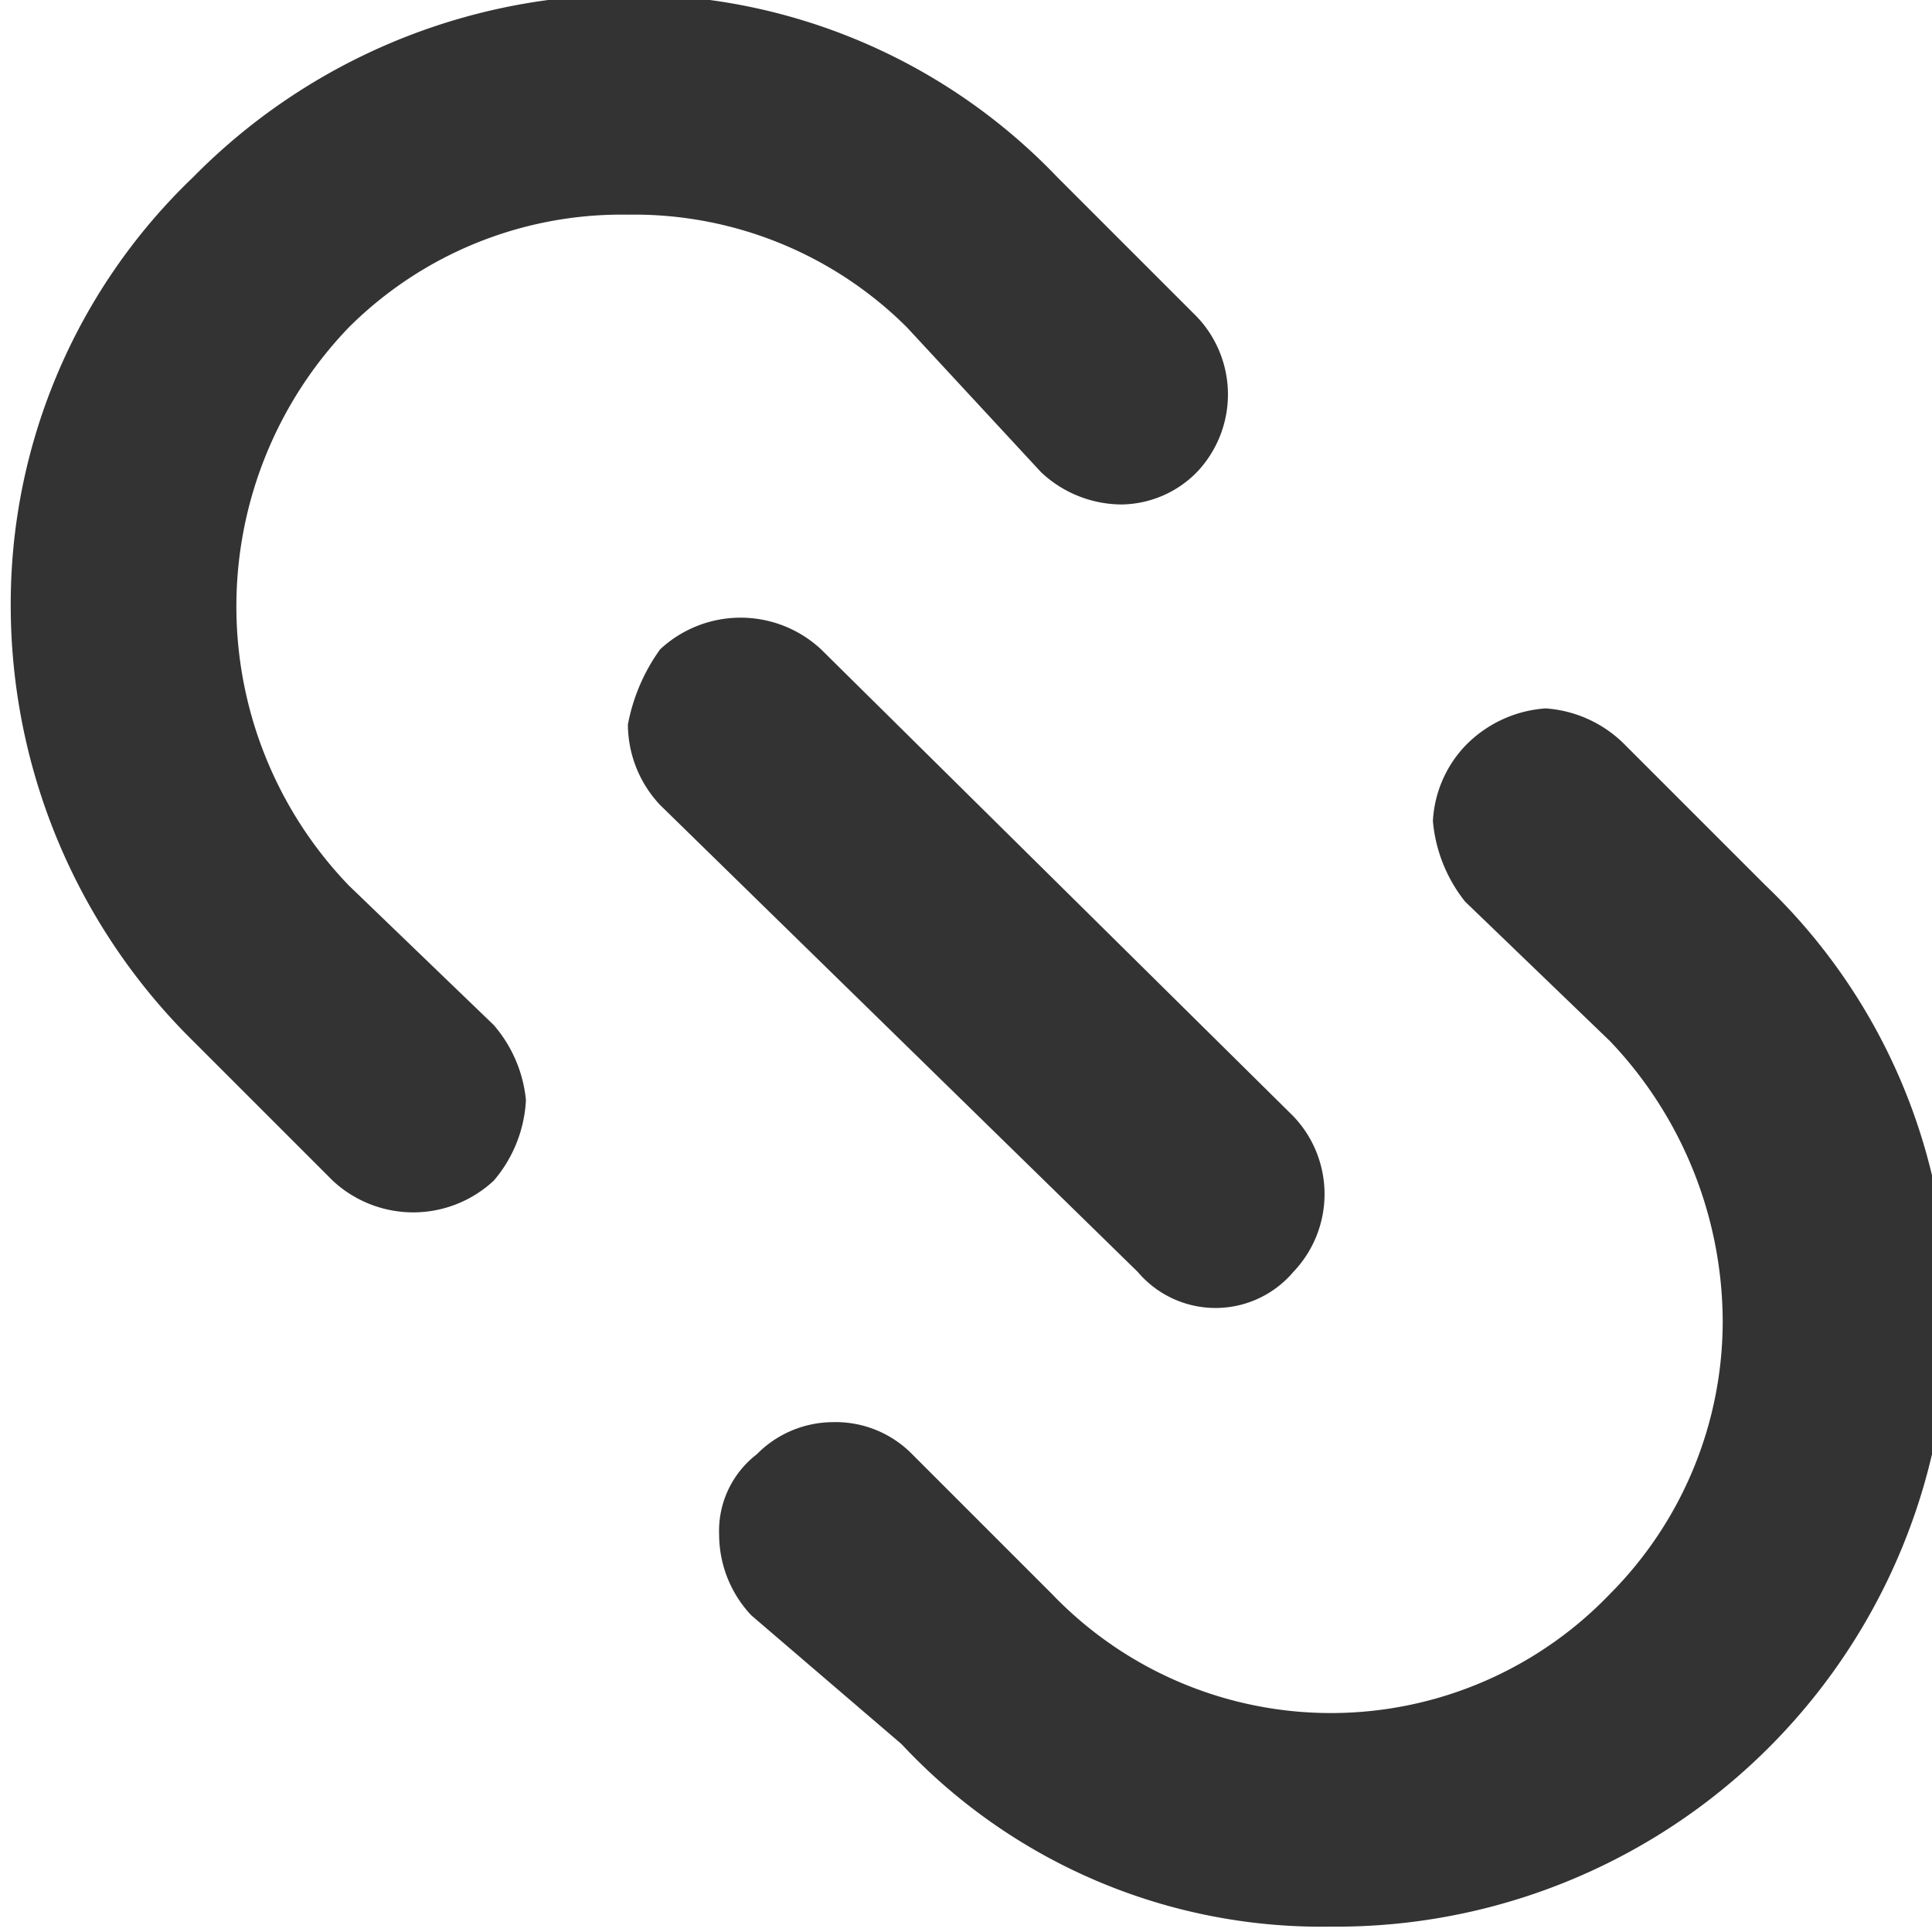 <svg id="Livello_1" data-name="Livello 1" xmlns="http://www.w3.org/2000/svg" width="36" height="36" viewBox="0 0 36 36"><defs><style>.cls-1{fill:#333;}</style></defs><title>Tavola disegno 10</title><path class="cls-1" d="M13.4,28.6a2.2,2.2,0,0,0,.6,1.5l2.8,2.4a10.7,10.7,0,0,0,8,3.4A11.4,11.4,0,0,0,36.3,24.5a11,11,0,0,0-3.4-8l-2.6-2.6a2.3,2.3,0,0,0-1.5-.7,2.3,2.3,0,0,0-1.5.7,2.2,2.2,0,0,0-.6,1.4,2.8,2.8,0,0,0,.6,1.5L30,19.4a7.6,7.6,0,0,1,2.1,5.2A7.2,7.2,0,0,1,30,29.7a7.2,7.2,0,0,1-10.4,0L17,27.1a2,2,0,0,0-1.5-.6,2,2,0,0,0-1.4.6A1.8,1.8,0,0,0,13.4,28.6Z"/><path class="cls-1" d="M19.4,8.8a2.2,2.2,0,0,0,1.5.6,2,2,0,0,0,1.4-.6,2.1,2.1,0,0,0,0-2.9L19.7,3.3a11,11,0,0,0-8-3.4A11.4,11.4,0,0,0,3.6,3.3a11,11,0,0,0-3.4,8,11.4,11.4,0,0,0,3.4,8.1L6.2,22a2.2,2.2,0,0,0,3,0,2.5,2.5,0,0,0,.6-1.5,2.5,2.5,0,0,0-.6-1.4L6.5,16.5a7.5,7.5,0,0,1,0-10.4A7.2,7.2,0,0,1,11.7,4a7.2,7.2,0,0,1,5.2,2.1Z"/><path class="cls-1" d="M11.7,13.5a2.2,2.2,0,0,0,.6,1.5l8.9,8.7a1.9,1.9,0,0,0,2.9,0,2.1,2.1,0,0,0,0-2.9l-8.8-8.7a2.2,2.2,0,0,0-3,0,3.5,3.5,0,0,0-.6,1.4Z"/></svg>